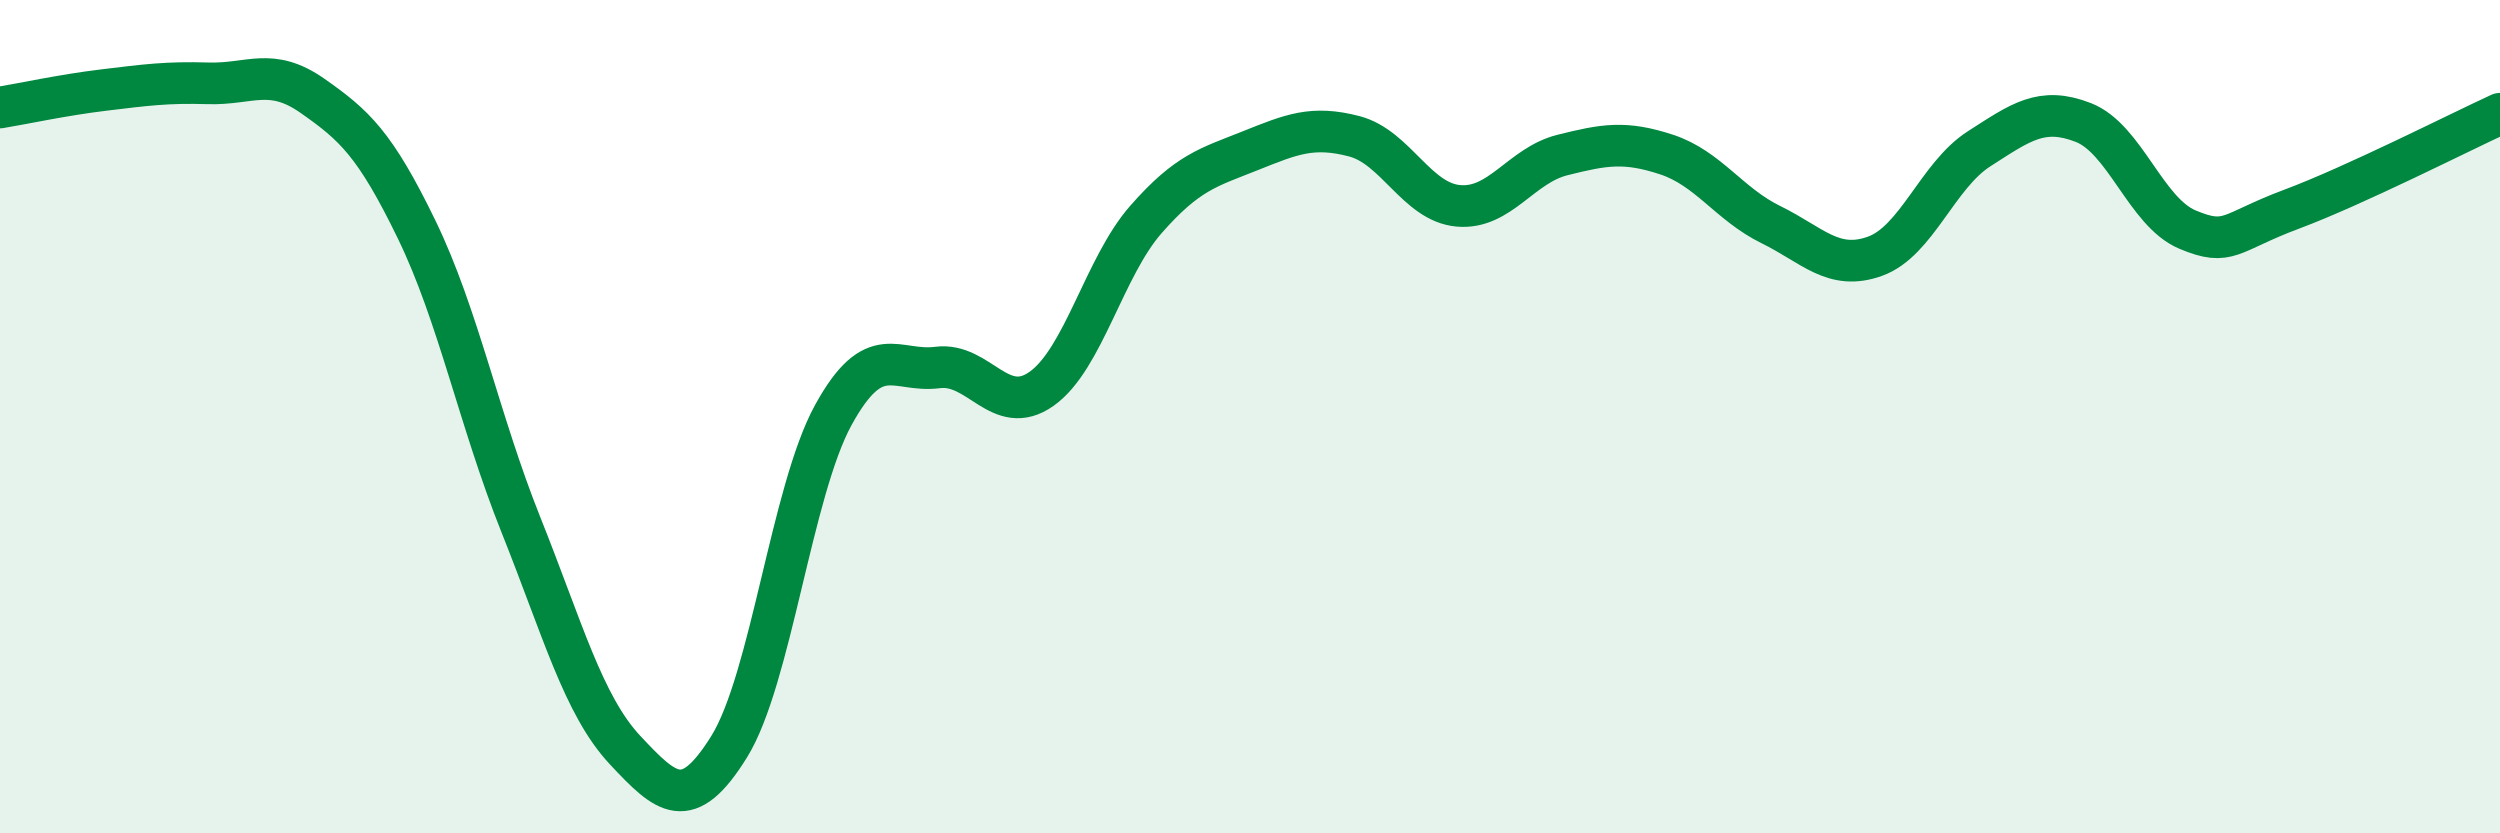 
    <svg width="60" height="20" viewBox="0 0 60 20" xmlns="http://www.w3.org/2000/svg">
      <path
        d="M 0,2.58 C 0.5,2.5 1.5,2.28 2.5,2.16 C 3.5,2.04 4,1.97 5,2 C 6,2.03 6.5,1.6 7.5,2.3 C 8.5,3 9,3.45 10,5.51 C 11,7.57 11.5,10.09 12.5,12.59 C 13.5,15.09 14,16.93 15,18 C 16,19.07 16.5,19.53 17.5,17.92 C 18.5,16.31 19,11.78 20,9.96 C 21,8.14 21.5,8.95 22.5,8.82 C 23.5,8.69 24,10.04 25,9.33 C 26,8.62 26.5,6.41 27.5,5.27 C 28.5,4.13 29,4.02 30,3.62 C 31,3.22 31.5,3.01 32.5,3.27 C 33.5,3.53 34,4.85 35,4.94 C 36,5.03 36.5,3.97 37.5,3.72 C 38.5,3.47 39,3.38 40,3.71 C 41,4.04 41.5,4.9 42.5,5.39 C 43.5,5.88 44,6.51 45,6.15 C 46,5.79 46.5,4.21 47.5,3.57 C 48.5,2.93 49,2.55 50,2.94 C 51,3.33 51.5,5.09 52.5,5.51 C 53.5,5.93 53.5,5.58 55,5.02 C 56.5,4.46 59,3.19 60,2.73L60 20L0 20Z"
        fill="#008740"
        opacity="0.1"
        stroke-linecap="round"
        stroke-linejoin="round"
      />
      <path
        d="M 0,2.58 C 0.5,2.5 1.5,2.28 2.5,2.16 C 3.5,2.04 4,1.97 5,2 C 6,2.03 6.5,1.6 7.5,2.3 C 8.5,3 9,3.45 10,5.51 C 11,7.57 11.5,10.09 12.5,12.59 C 13.5,15.09 14,16.93 15,18 C 16,19.07 16.5,19.53 17.5,17.92 C 18.5,16.31 19,11.78 20,9.96 C 21,8.14 21.5,8.95 22.5,8.82 C 23.5,8.69 24,10.04 25,9.33 C 26,8.62 26.5,6.41 27.5,5.27 C 28.5,4.13 29,4.02 30,3.62 C 31,3.22 31.5,3.01 32.5,3.27 C 33.5,3.53 34,4.85 35,4.94 C 36,5.03 36.5,3.97 37.5,3.72 C 38.5,3.47 39,3.38 40,3.71 C 41,4.04 41.5,4.9 42.5,5.39 C 43.5,5.88 44,6.51 45,6.15 C 46,5.79 46.5,4.21 47.5,3.57 C 48.5,2.93 49,2.55 50,2.94 C 51,3.33 51.5,5.09 52.5,5.51 C 53.5,5.93 53.5,5.58 55,5.02 C 56.5,4.46 59,3.19 60,2.73"
        stroke="#008740"
        stroke-width="1"
        fill="none"
        stroke-linecap="round"
        stroke-linejoin="round"
      />
    </svg>
  